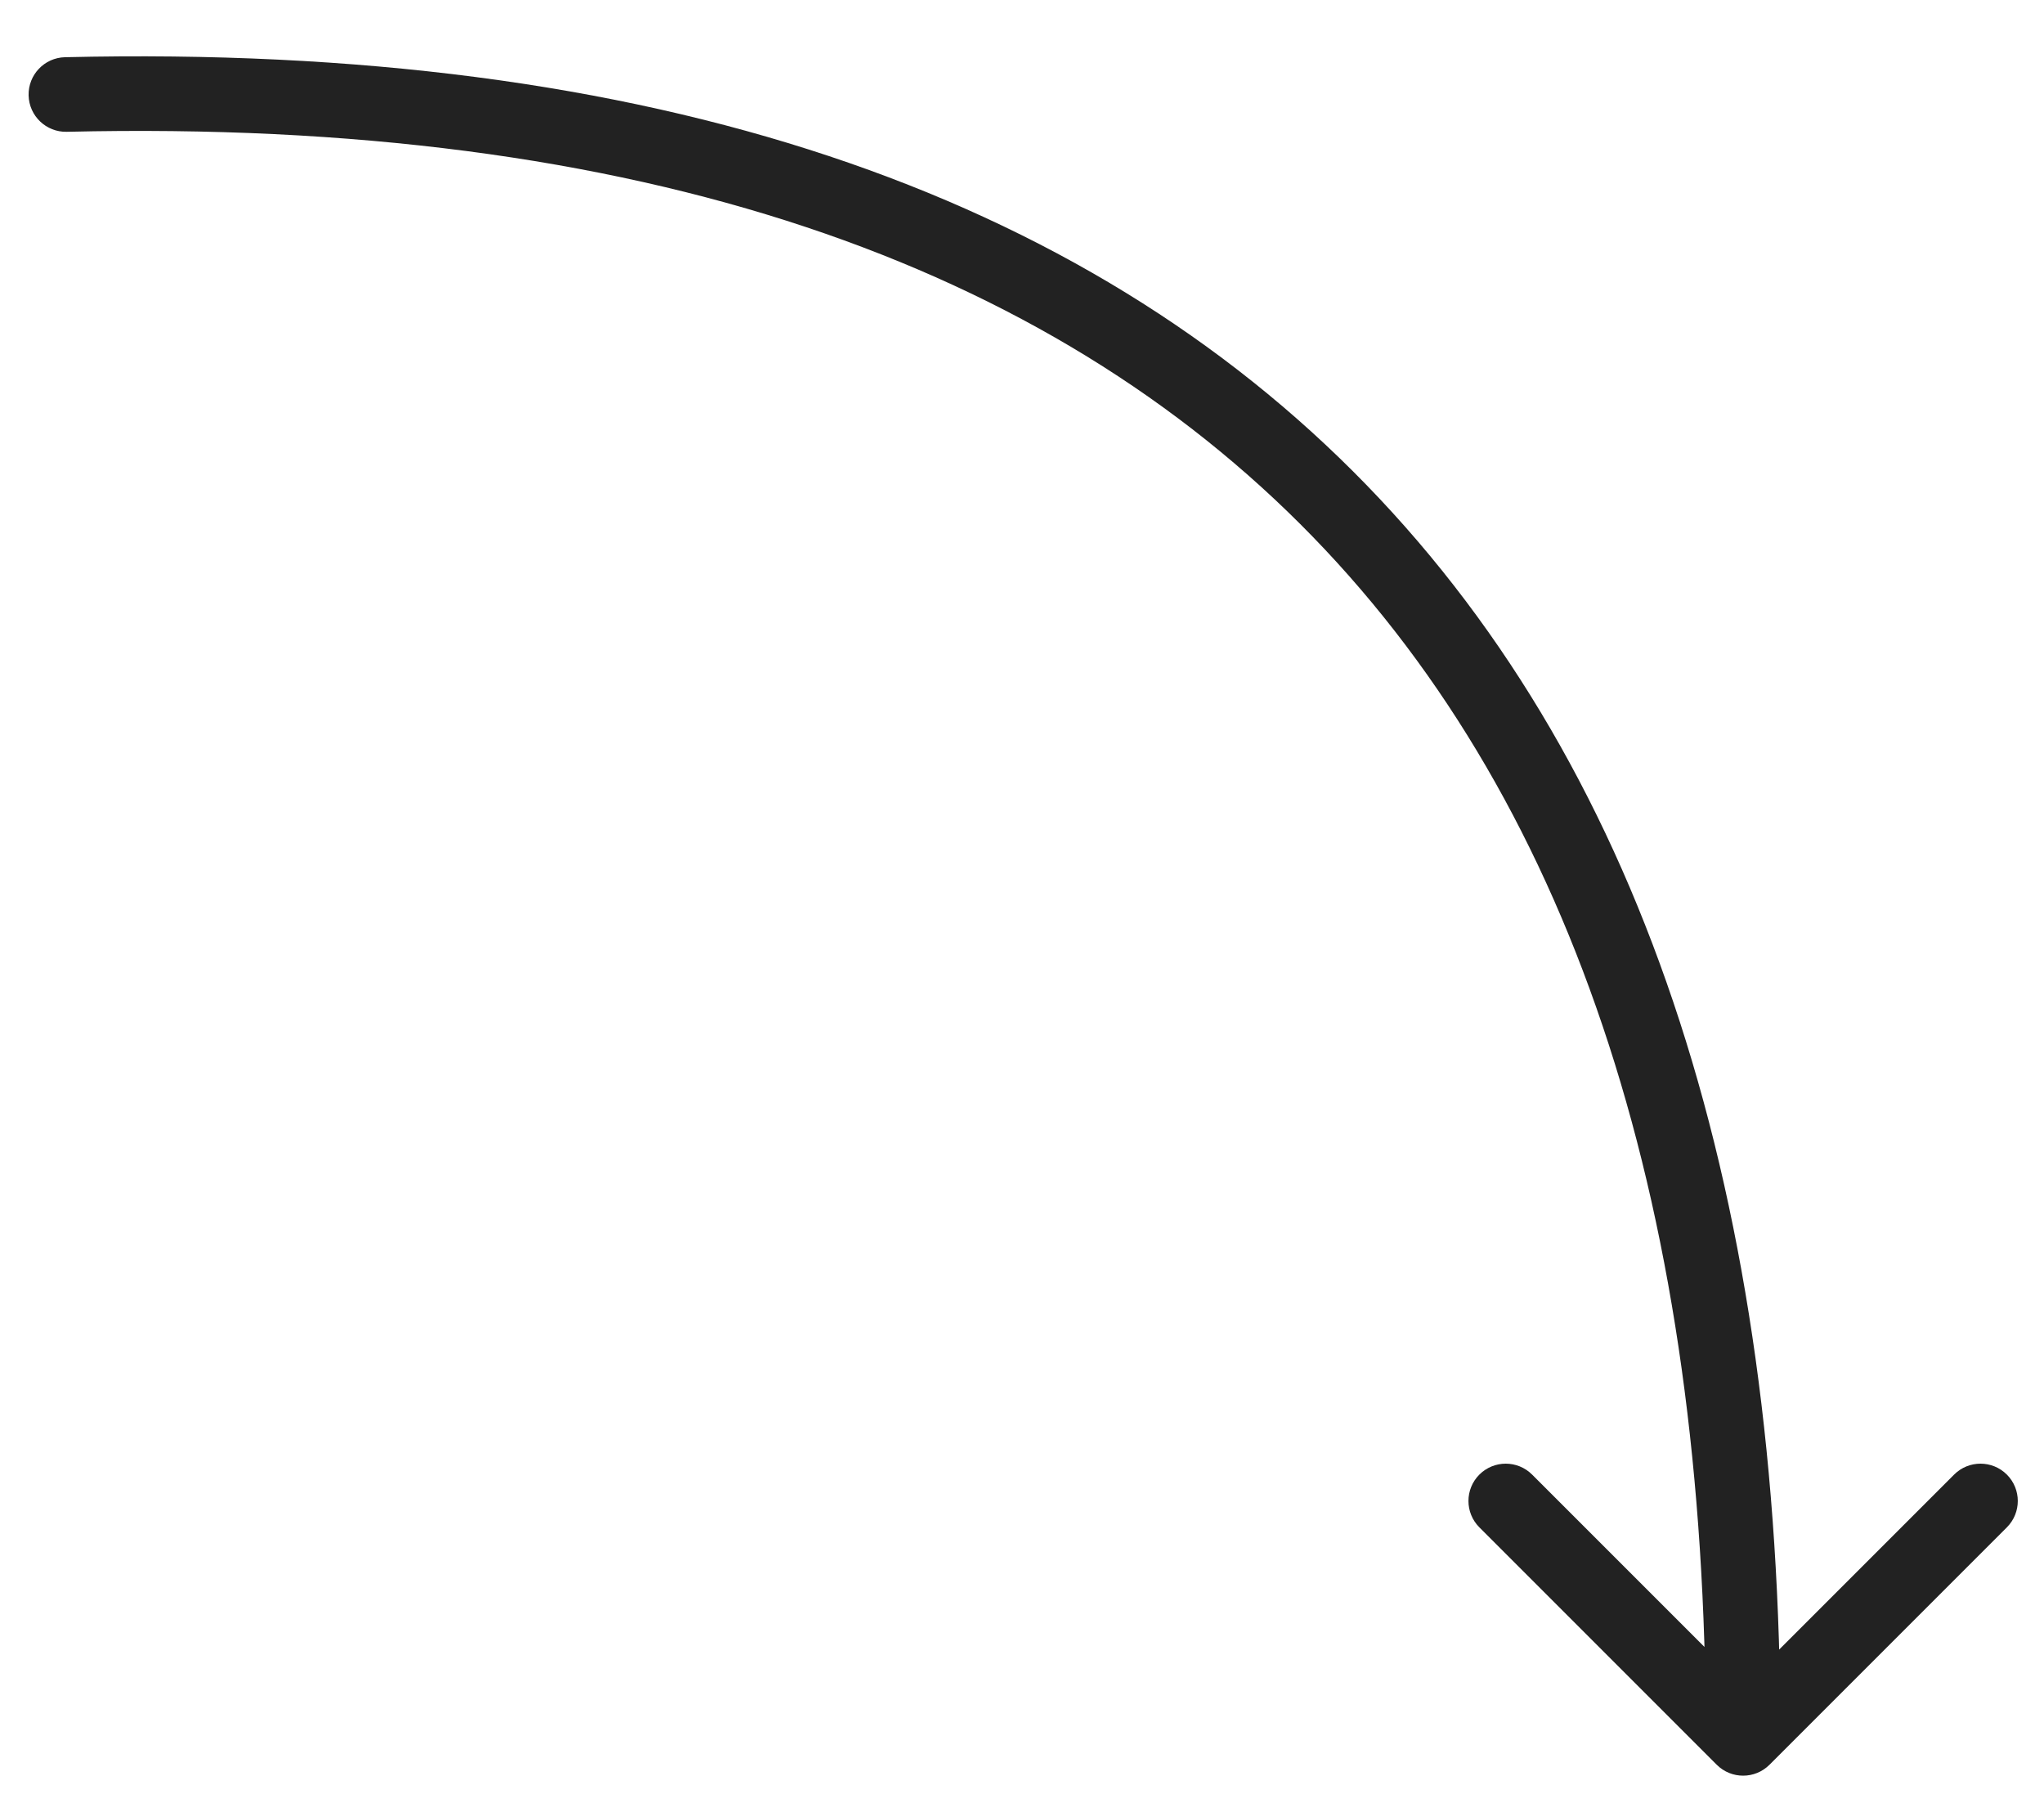 <?xml version="1.0" encoding="UTF-8"?> <svg xmlns="http://www.w3.org/2000/svg" width="822" height="725" viewBox="0 0 822 725" fill="none"><path d="M26.146 23.004C17.864 23.199 11.309 30.071 11.504 38.353C11.7 46.635 18.572 53.191 26.854 52.995L26.146 23.004ZM690.393 709.621C696.251 715.479 705.749 715.479 711.607 709.621L807.066 614.161C812.924 608.304 812.924 598.806 807.066 592.948C801.208 587.09 791.711 587.09 785.853 592.948L701 677.801L616.147 592.948C610.289 587.09 600.792 587.09 594.934 592.948C589.076 598.806 589.076 608.304 594.934 614.161L690.393 709.621ZM26.854 52.995C257.499 47.557 421.462 106.164 527.925 215.826C634.534 325.638 686 489.217 686 699.014H716C716 484.798 663.466 312.371 549.45 194.929C435.288 77.336 262.001 17.442 26.146 23.004L26.854 52.995Z" fill="#222222"></path></svg> 